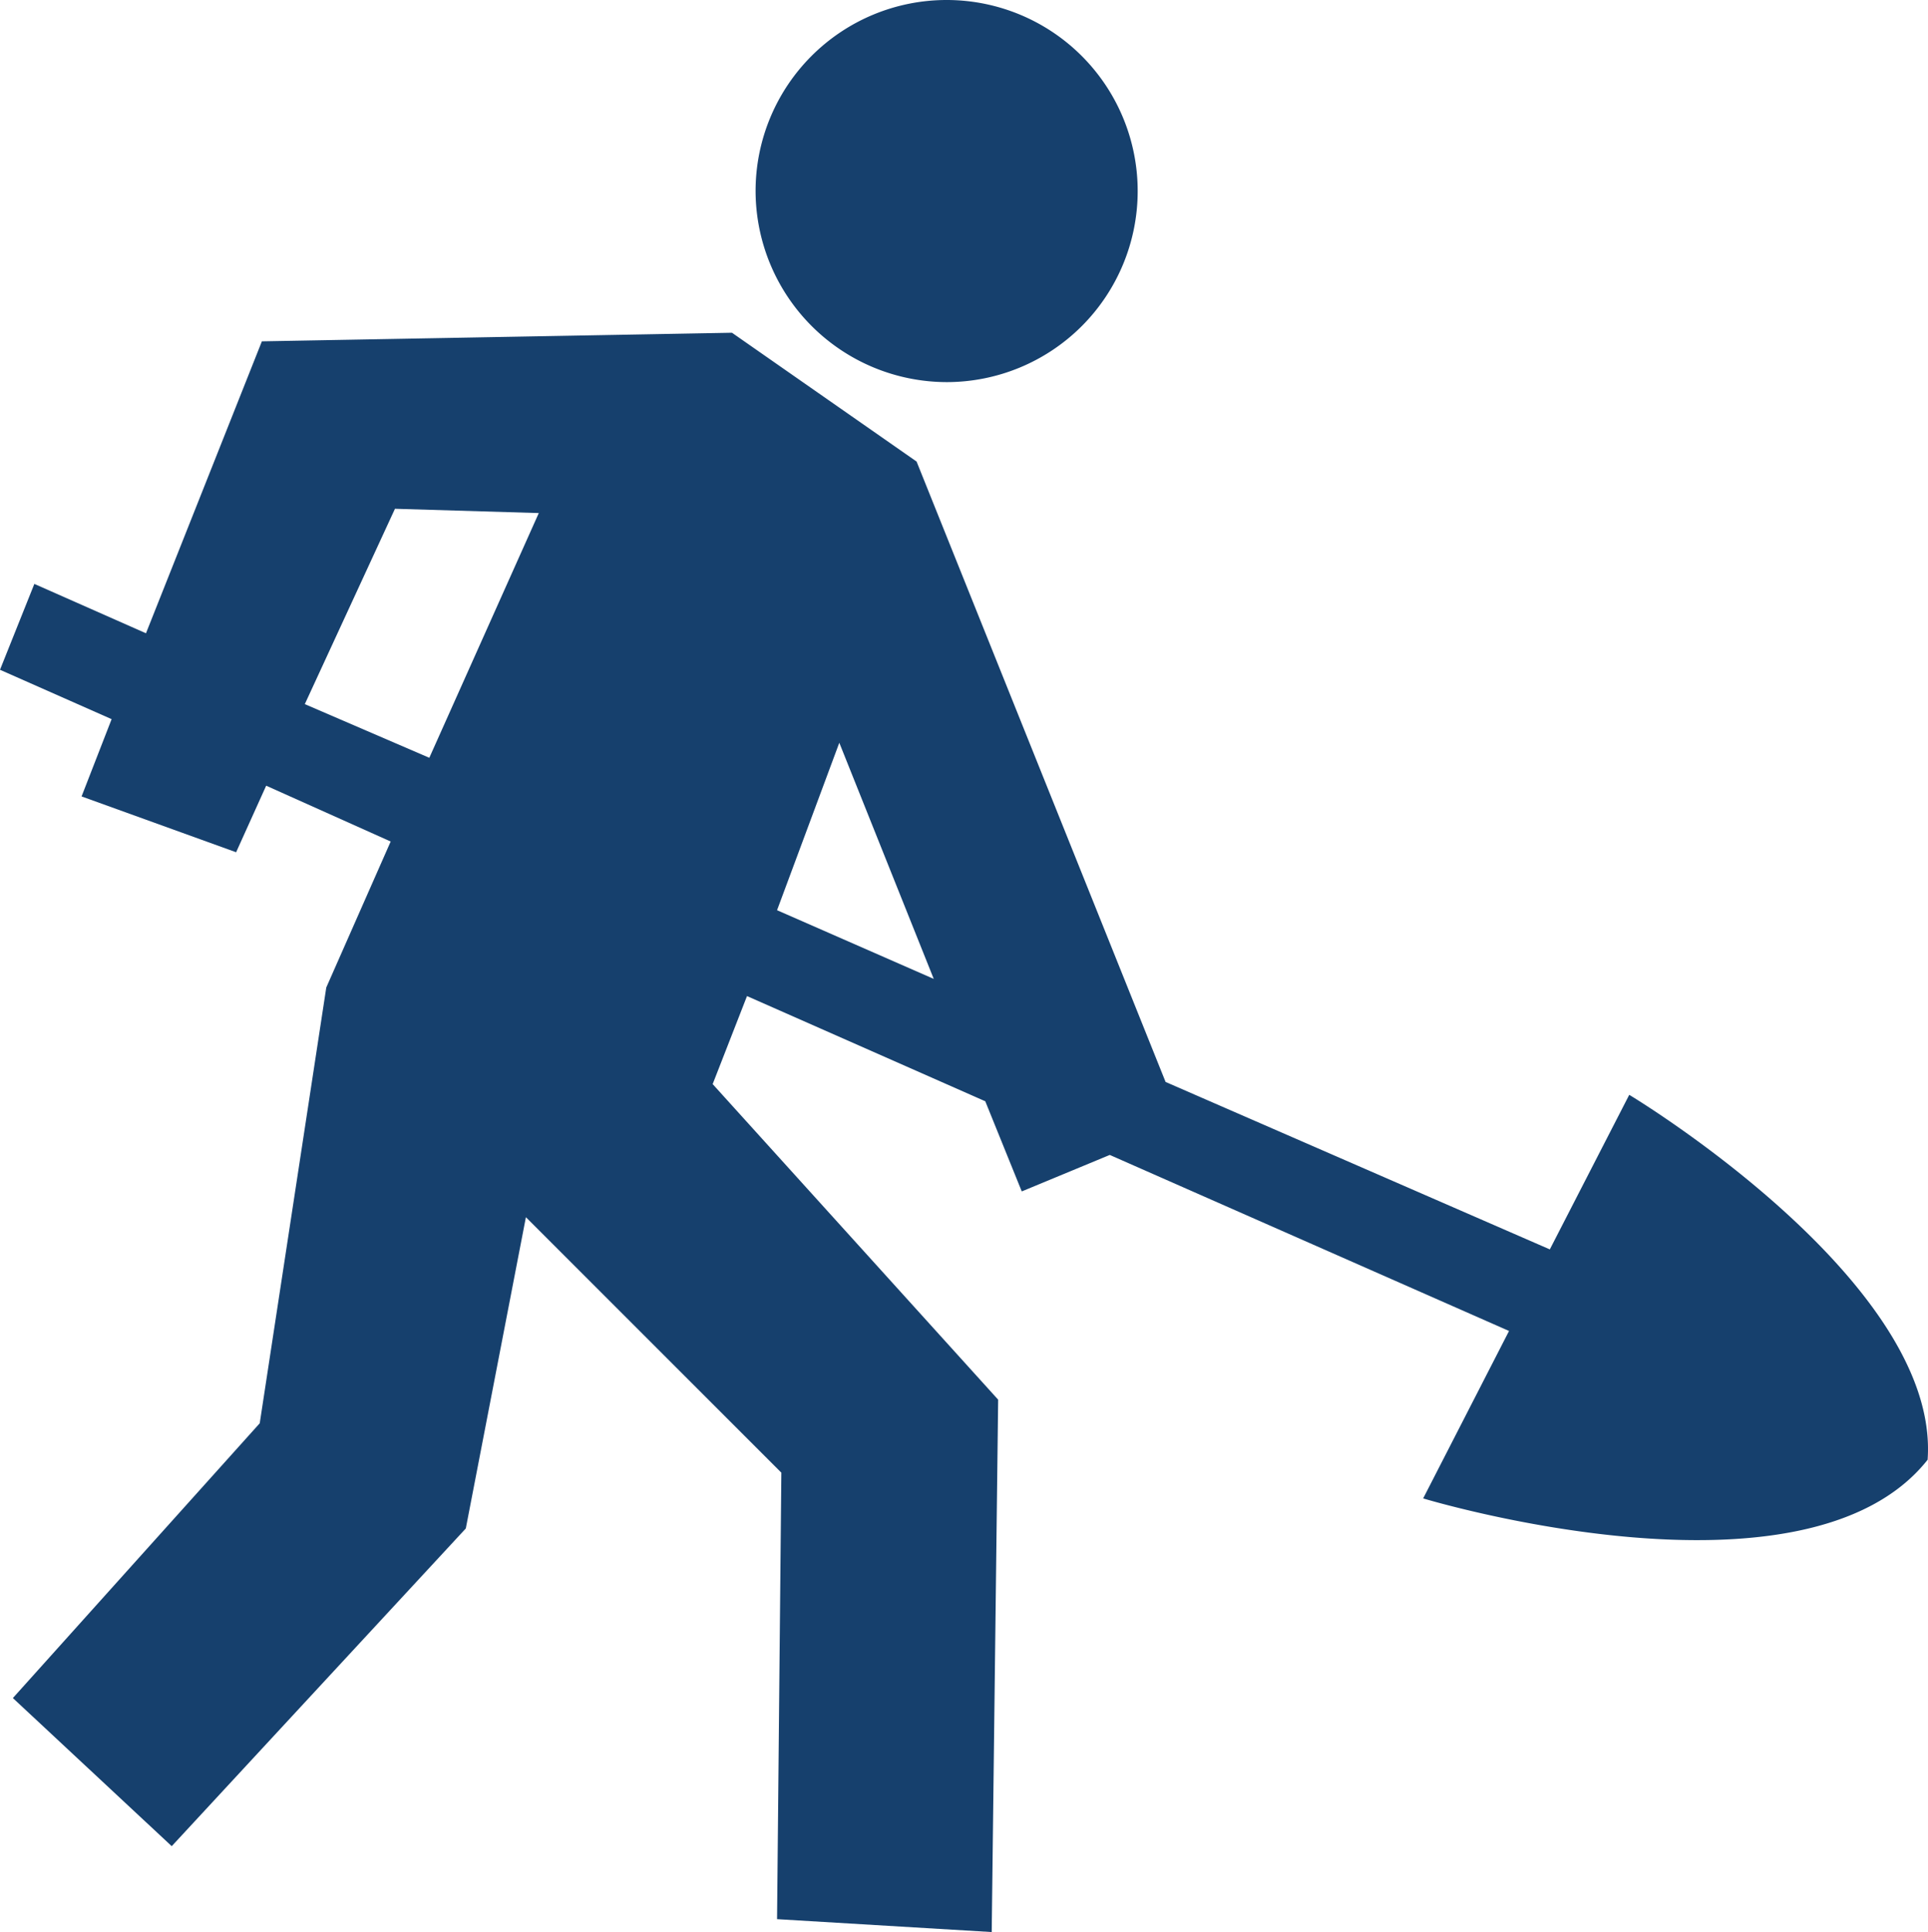 <svg xmlns="http://www.w3.org/2000/svg" id="noun_Worker_31852" width="89.818" height="90" viewBox="0 0 89.818 90">
    <g id="Group_6" data-name="Group 6">
        <path id="Path_73" fill="#16406d" d="M75.9 51l-3.7 7.2-17.9-7.8-11.6-28.9-8.6-6-21.9.4-5.4 13.6-5.2-2.3-1.6 4 5.2 2.3-1.4 3.6 7.2 2.6 1.4-3.1 5.8 2.6-3 6.8-3.1 20.3L.6 79.1 8 86l13.7-14.8 2.8-14.5 11.9 11.9-.2 20.8 10 .6.3-24.8-13.3-14.7 1.6-4.1 11.1 4.9 1.7 4.2 4.1-1.7L70.3 62l-4 7.8s17.8 5.4 23.5-1.8c.6-8.3-13.9-17-13.9-17zM20 35.3l-5.8-2.5 4.2-9.1 6.7.2zm16.2 7.1l2.9-7.8 4.4 11zm7.9-24.6a8.9 8.9 0 1 0-8.9-8.9 8.92 8.92 0 0 0 8.9 8.9z" data-name="Path 73"/>
    </g>
</svg>
